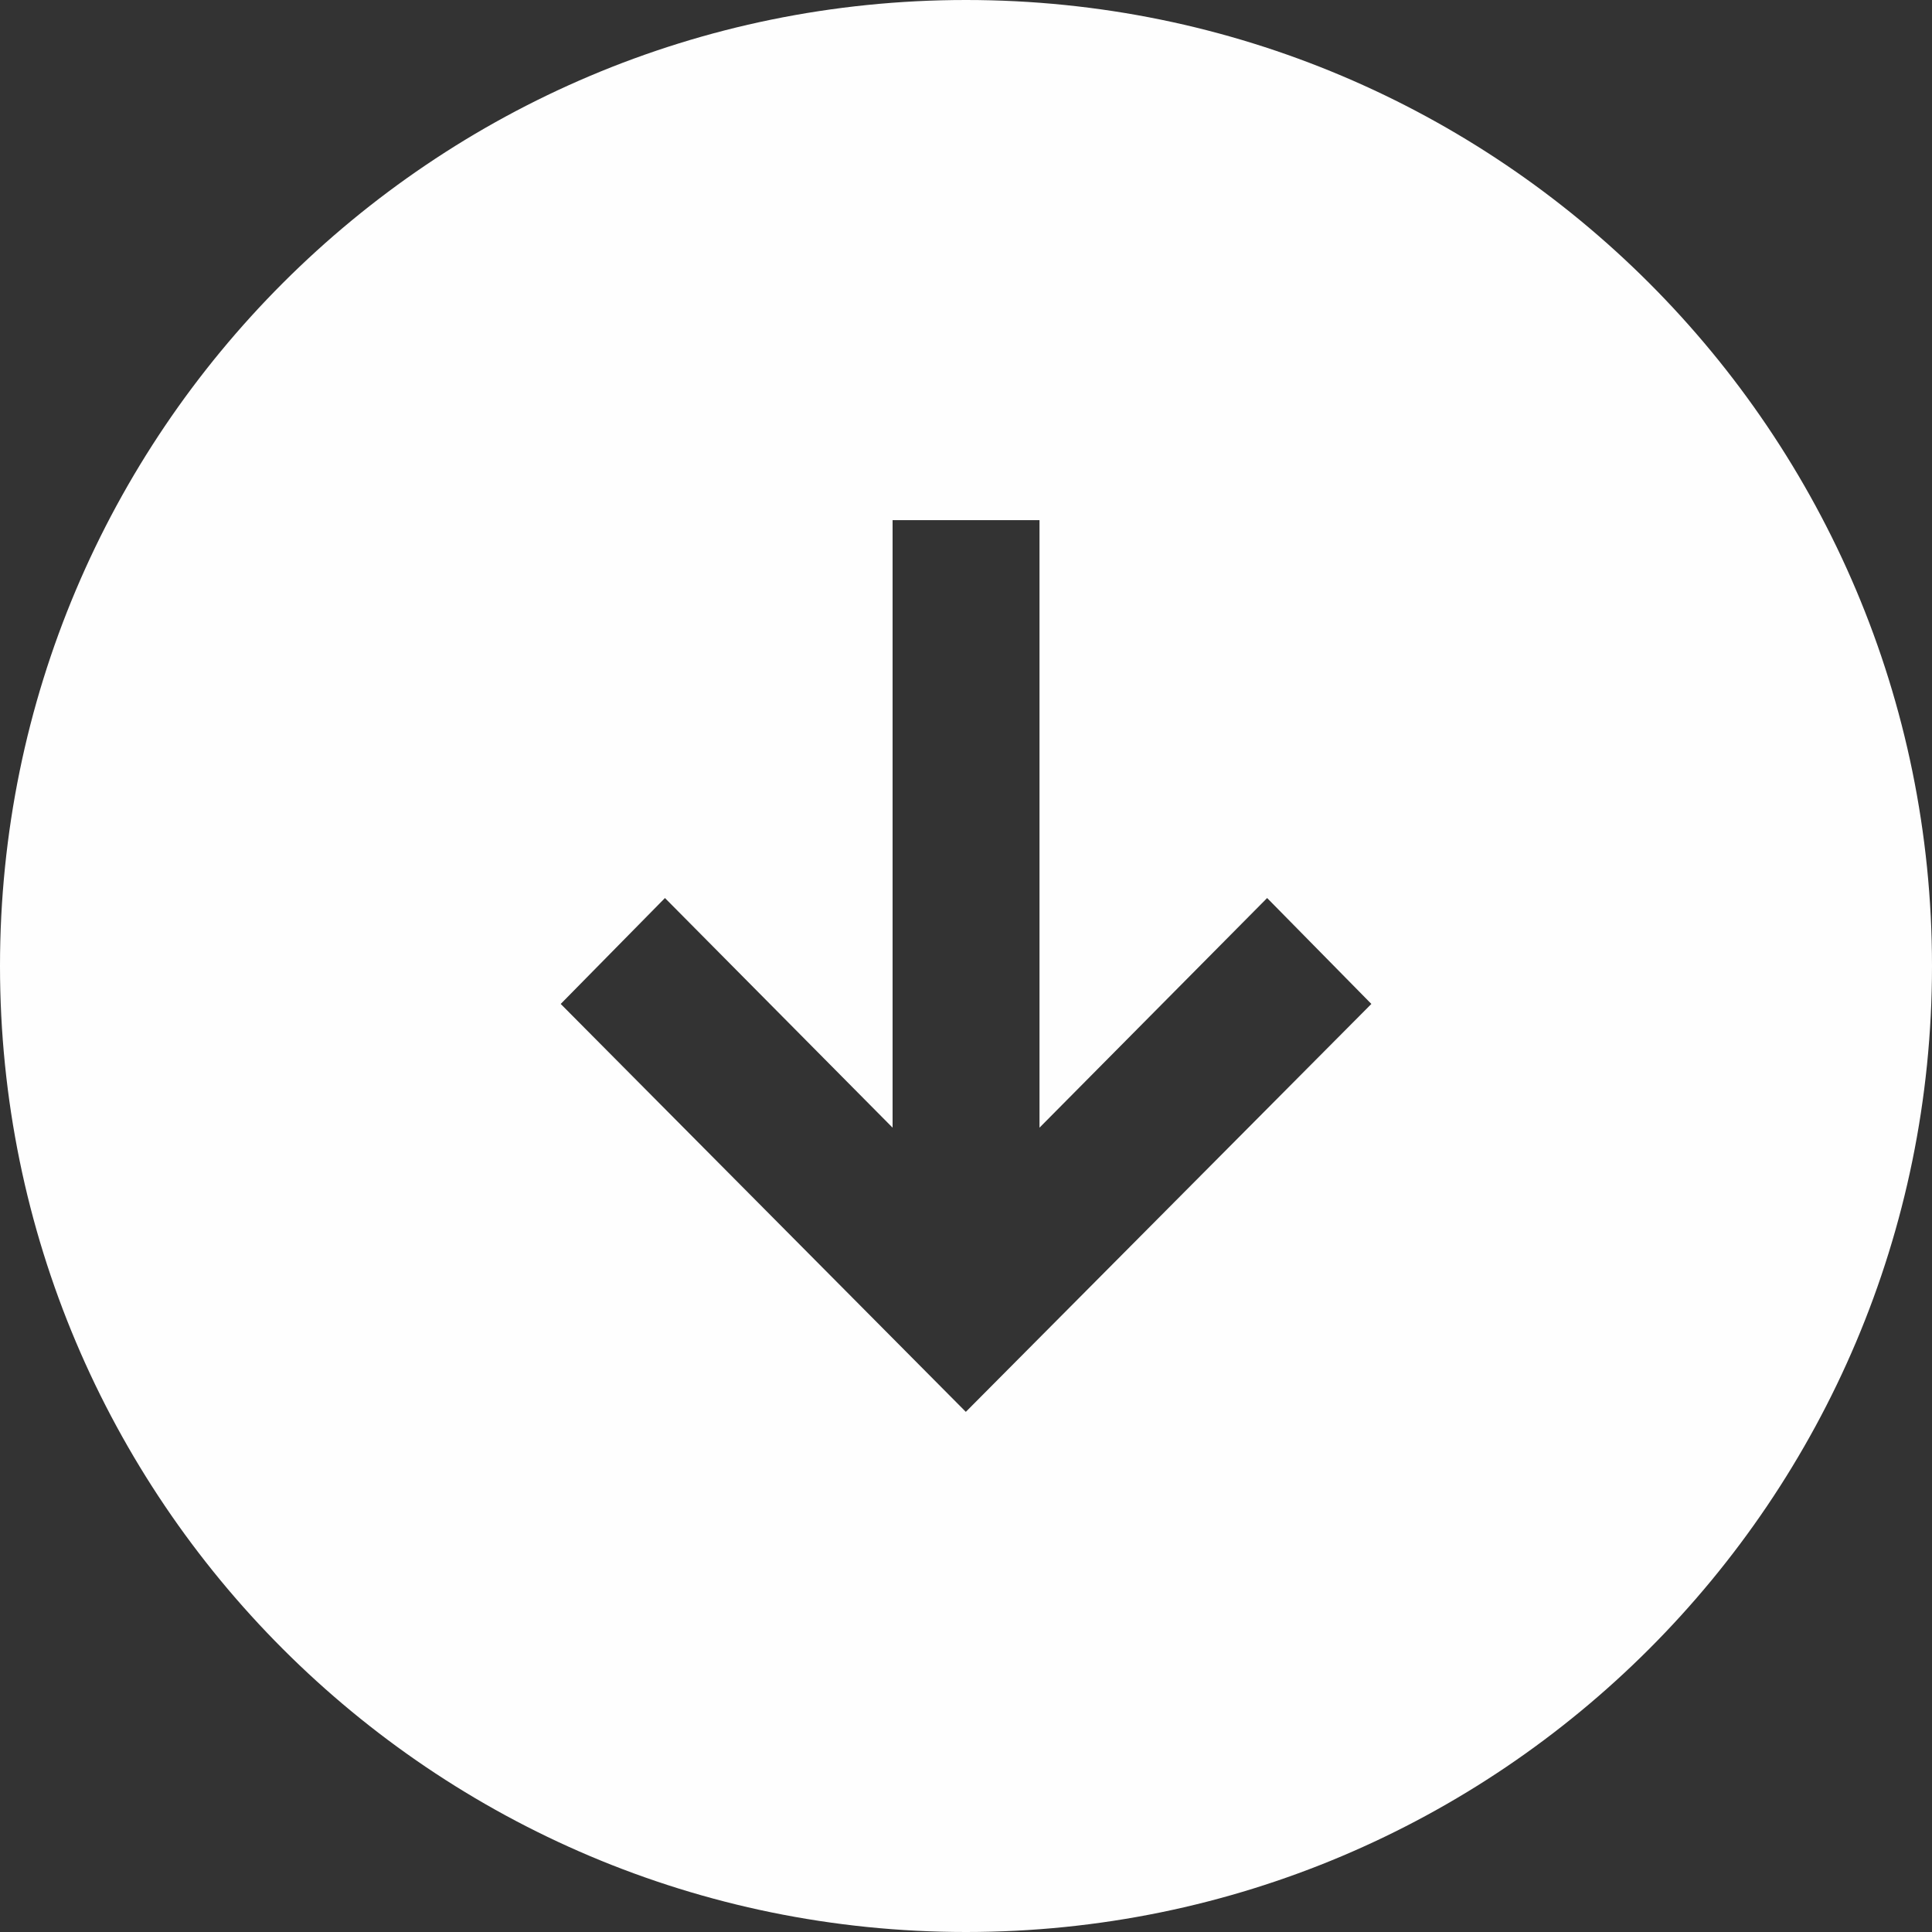 <svg width="22" height="22" viewBox="0 0 22 22" fill="none" xmlns="http://www.w3.org/2000/svg">
<rect x="0" y="0" width="22" height="22" fill="#333333" stroke="none"/>
<path d="M11 0C17.075 0 22 4.925 22 11C22 17.075 17.075 22 11 22C4.925 22 0 17.075 0 11C0 4.925 4.925 0 11 0ZM10.164 12.841L7.572 10.226L6.385 11.432L10.998 16.077L15.616 11.432L14.429 10.226L11.837 12.841V5.923H10.164V12.841Z" fill="#FEFEFE"/>
</svg>
